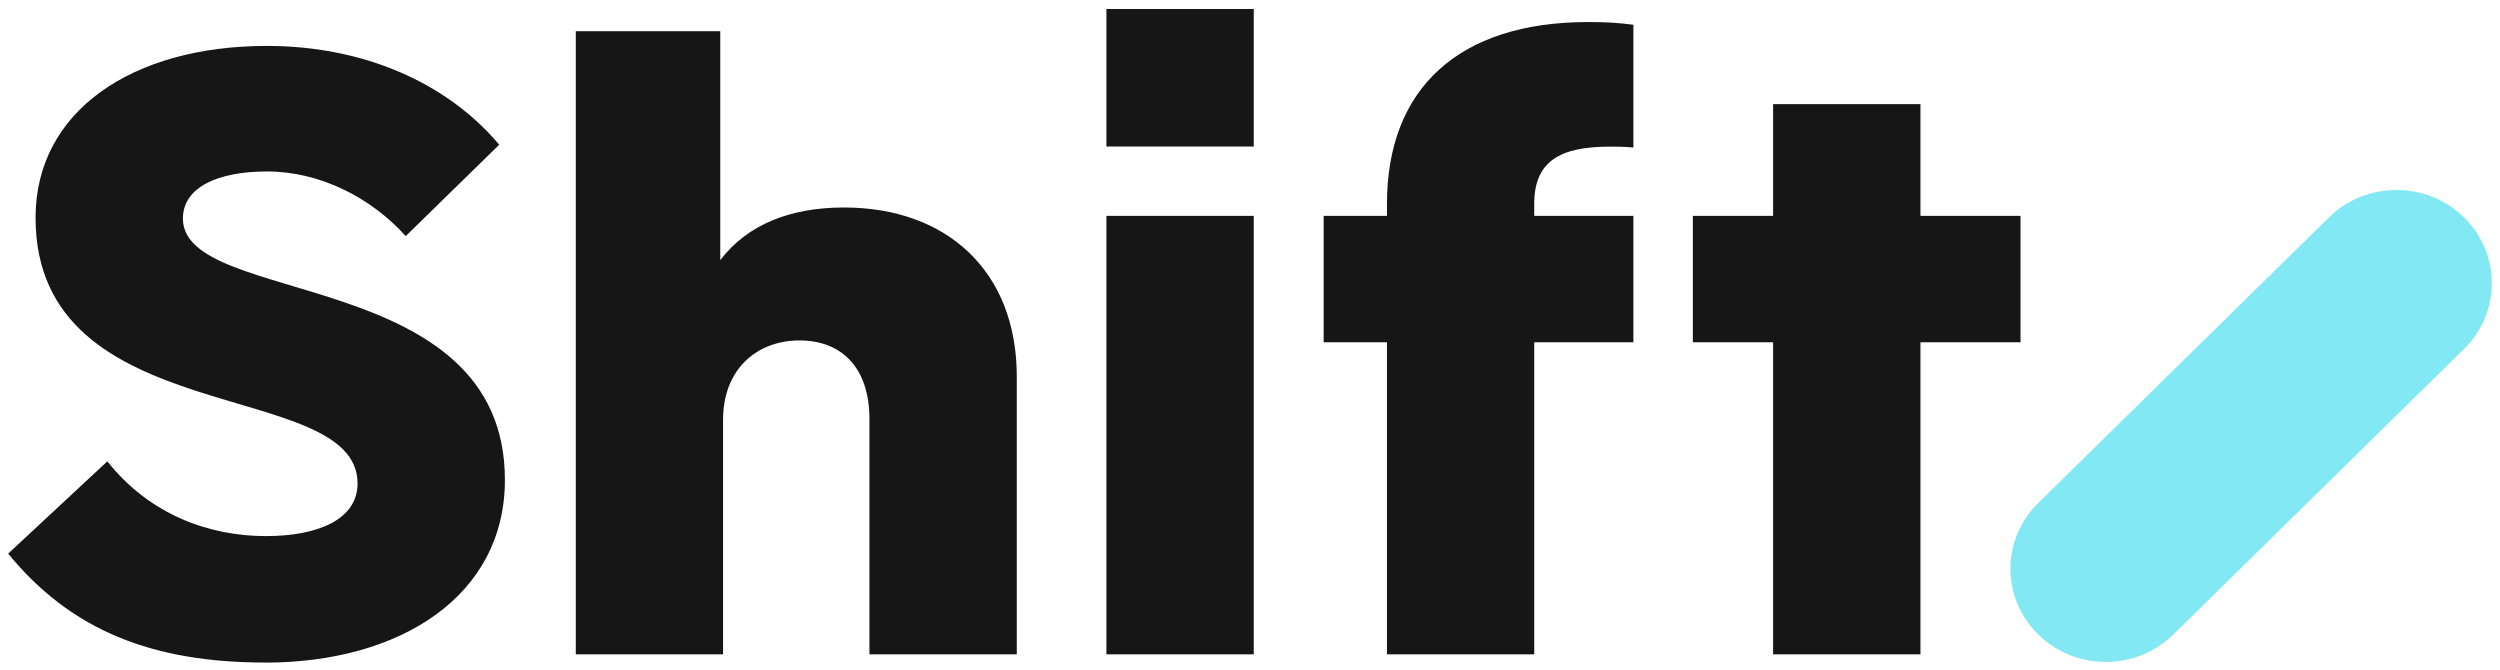<svg width="153" height="41" viewBox="0 0 153 41" fill="none" xmlns="http://www.w3.org/2000/svg">
<path d="M124.738 30.782C122.463 33.015 122.473 36.626 124.758 38.849C127.043 41.073 130.736 41.063 133.011 38.83L150.8 21.356C153.075 19.122 153.065 15.512 150.78 13.288C148.495 11.064 144.802 11.074 142.527 13.308L124.738 30.782Z" fill="#82E9F4"/>
<path d="M108.514 40.045H117.532V20.948H123.656V13.21H117.532V6.371H108.514V13.21H103.602V20.948H108.514V40.045ZM84.877 40.045H93.895V20.948H99.964V13.21H93.895V12.476C93.895 9.879 95.455 8.974 98.52 8.974C98.983 8.974 99.33 8.974 99.964 9.028V1.516C99.098 1.403 98.404 1.349 97.191 1.349C89.275 1.349 84.882 5.417 84.882 12.476V13.21H81.007V20.948H84.882V40.045H84.877ZM67.712 8.969H76.73V0.552H67.712V8.969ZM67.712 40.045H76.73V13.21H67.712V40.045ZM35.233 40.045H44.251V25.695C44.251 22.586 46.329 20.835 48.931 20.835C51.533 20.835 53.209 22.527 53.209 25.636V40.045H62.227V23.038C62.227 16.599 57.949 12.698 51.648 12.698C48.413 12.698 45.756 13.716 44.08 15.92V1.91H35.238V40.045H35.233ZM16.221 40.552C24.484 40.552 30.9 36.483 30.9 29.365C30.9 16.259 11.194 18.798 11.194 13.377C11.194 11.458 13.332 10.494 16.337 10.494C19.573 10.494 22.692 12.078 24.831 14.449L30.553 8.856C27.317 5.014 22.174 2.81 16.337 2.81C8.074 2.81 2.176 6.819 2.176 13.318C2.176 26.482 21.882 23.034 21.882 29.586C21.882 31.79 19.457 32.809 16.276 32.809C12.809 32.809 9.166 31.51 6.569 28.233L0.5 33.881C4.375 38.628 9.402 40.547 16.221 40.547" fill="#171616"/>
</svg>
